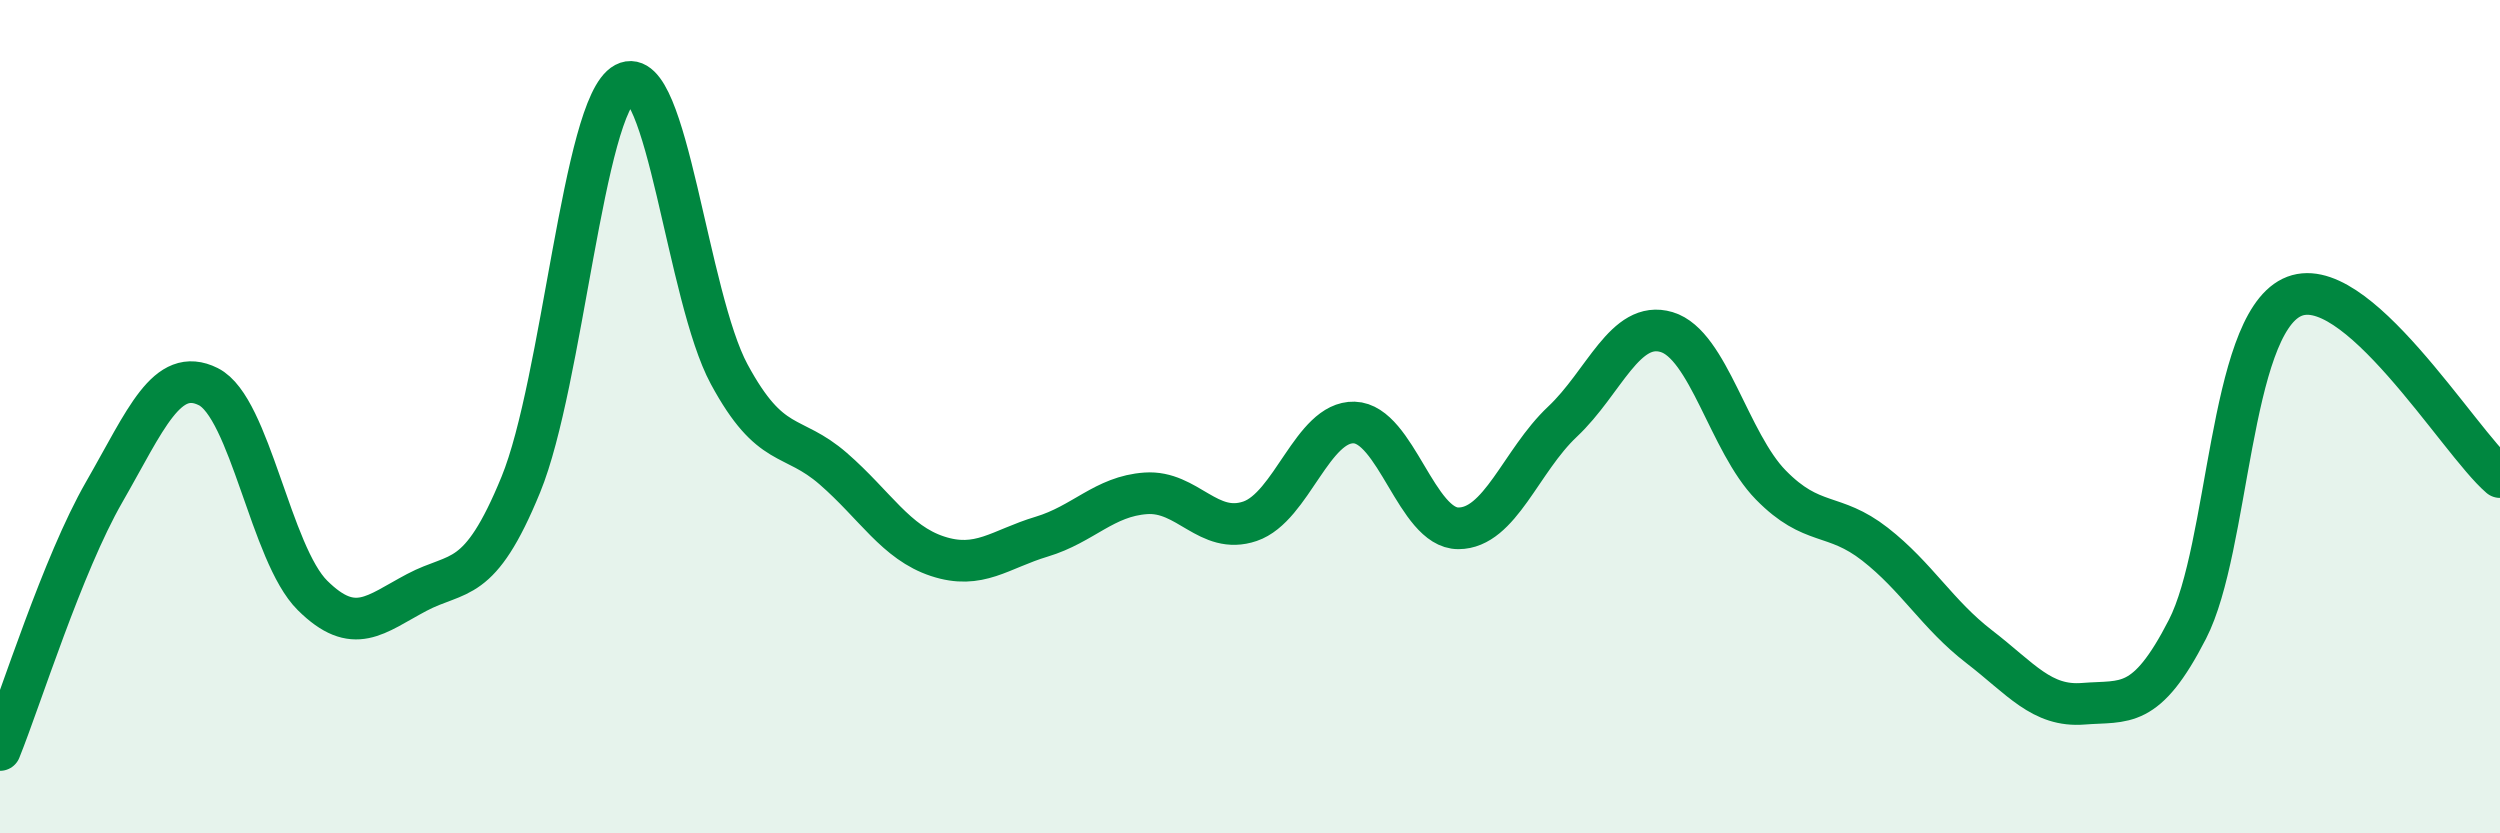 
    <svg width="60" height="20" viewBox="0 0 60 20" xmlns="http://www.w3.org/2000/svg">
      <path
        d="M 0,18 C 0.5,16.76 1.5,13.55 2.5,11.81 C 3.5,10.07 4,8.78 5,9.28 C 6,9.78 6.5,13.3 7.5,14.29 C 8.5,15.28 9,14.75 10,14.22 C 11,13.69 11.5,14.07 12.5,11.63 C 13.5,9.19 14,2.53 15,2 C 16,1.47 16.5,7.13 17.5,8.98 C 18.5,10.83 19,10.38 20,11.25 C 21,12.12 21.5,13.02 22.5,13.35 C 23.5,13.68 24,13.18 25,12.88 C 26,12.58 26.5,11.91 27.5,11.84 C 28.5,11.77 29,12.85 30,12.51 C 31,12.17 31.5,10.11 32.5,10.14 C 33.5,10.17 34,12.68 35,12.68 C 36,12.68 36.5,11.06 37.5,10.12 C 38.5,9.18 39,7.67 40,7.97 C 41,8.27 41.5,10.62 42.5,11.64 C 43.5,12.66 44,12.28 45,13.06 C 46,13.84 46.5,14.75 47.5,15.52 C 48.5,16.29 49,16.97 50,16.89 C 51,16.81 51.5,17.05 52.5,15.1 C 53.5,13.15 53.5,7.87 55,7.14 C 56.5,6.41 59,10.59 60,11.45L60 20L0 20Z"
        fill="#008740"
        opacity="0.1"
        stroke-linecap="round"
        stroke-linejoin="round"
      />
      <path
        d="M 0,18 C 0.5,16.76 1.5,13.55 2.5,11.81 C 3.5,10.07 4,8.78 5,9.28 C 6,9.78 6.5,13.3 7.5,14.29 C 8.5,15.28 9,14.75 10,14.22 C 11,13.69 11.5,14.07 12.5,11.63 C 13.5,9.19 14,2.53 15,2 C 16,1.47 16.5,7.13 17.5,8.98 C 18.5,10.83 19,10.38 20,11.25 C 21,12.12 21.5,13.02 22.5,13.35 C 23.5,13.68 24,13.18 25,12.88 C 26,12.58 26.5,11.91 27.5,11.84 C 28.5,11.77 29,12.85 30,12.51 C 31,12.17 31.5,10.11 32.5,10.14 C 33.5,10.17 34,12.68 35,12.68 C 36,12.68 36.5,11.06 37.5,10.12 C 38.5,9.18 39,7.67 40,7.97 C 41,8.27 41.5,10.62 42.5,11.64 C 43.5,12.66 44,12.28 45,13.06 C 46,13.84 46.5,14.75 47.5,15.52 C 48.5,16.29 49,16.97 50,16.89 C 51,16.81 51.5,17.05 52.5,15.1 C 53.5,13.15 53.5,7.87 55,7.14 C 56.5,6.41 59,10.59 60,11.45"
        stroke="#008740"
        stroke-width="1"
        fill="none"
        stroke-linecap="round"
        stroke-linejoin="round"
      />
    </svg>
  